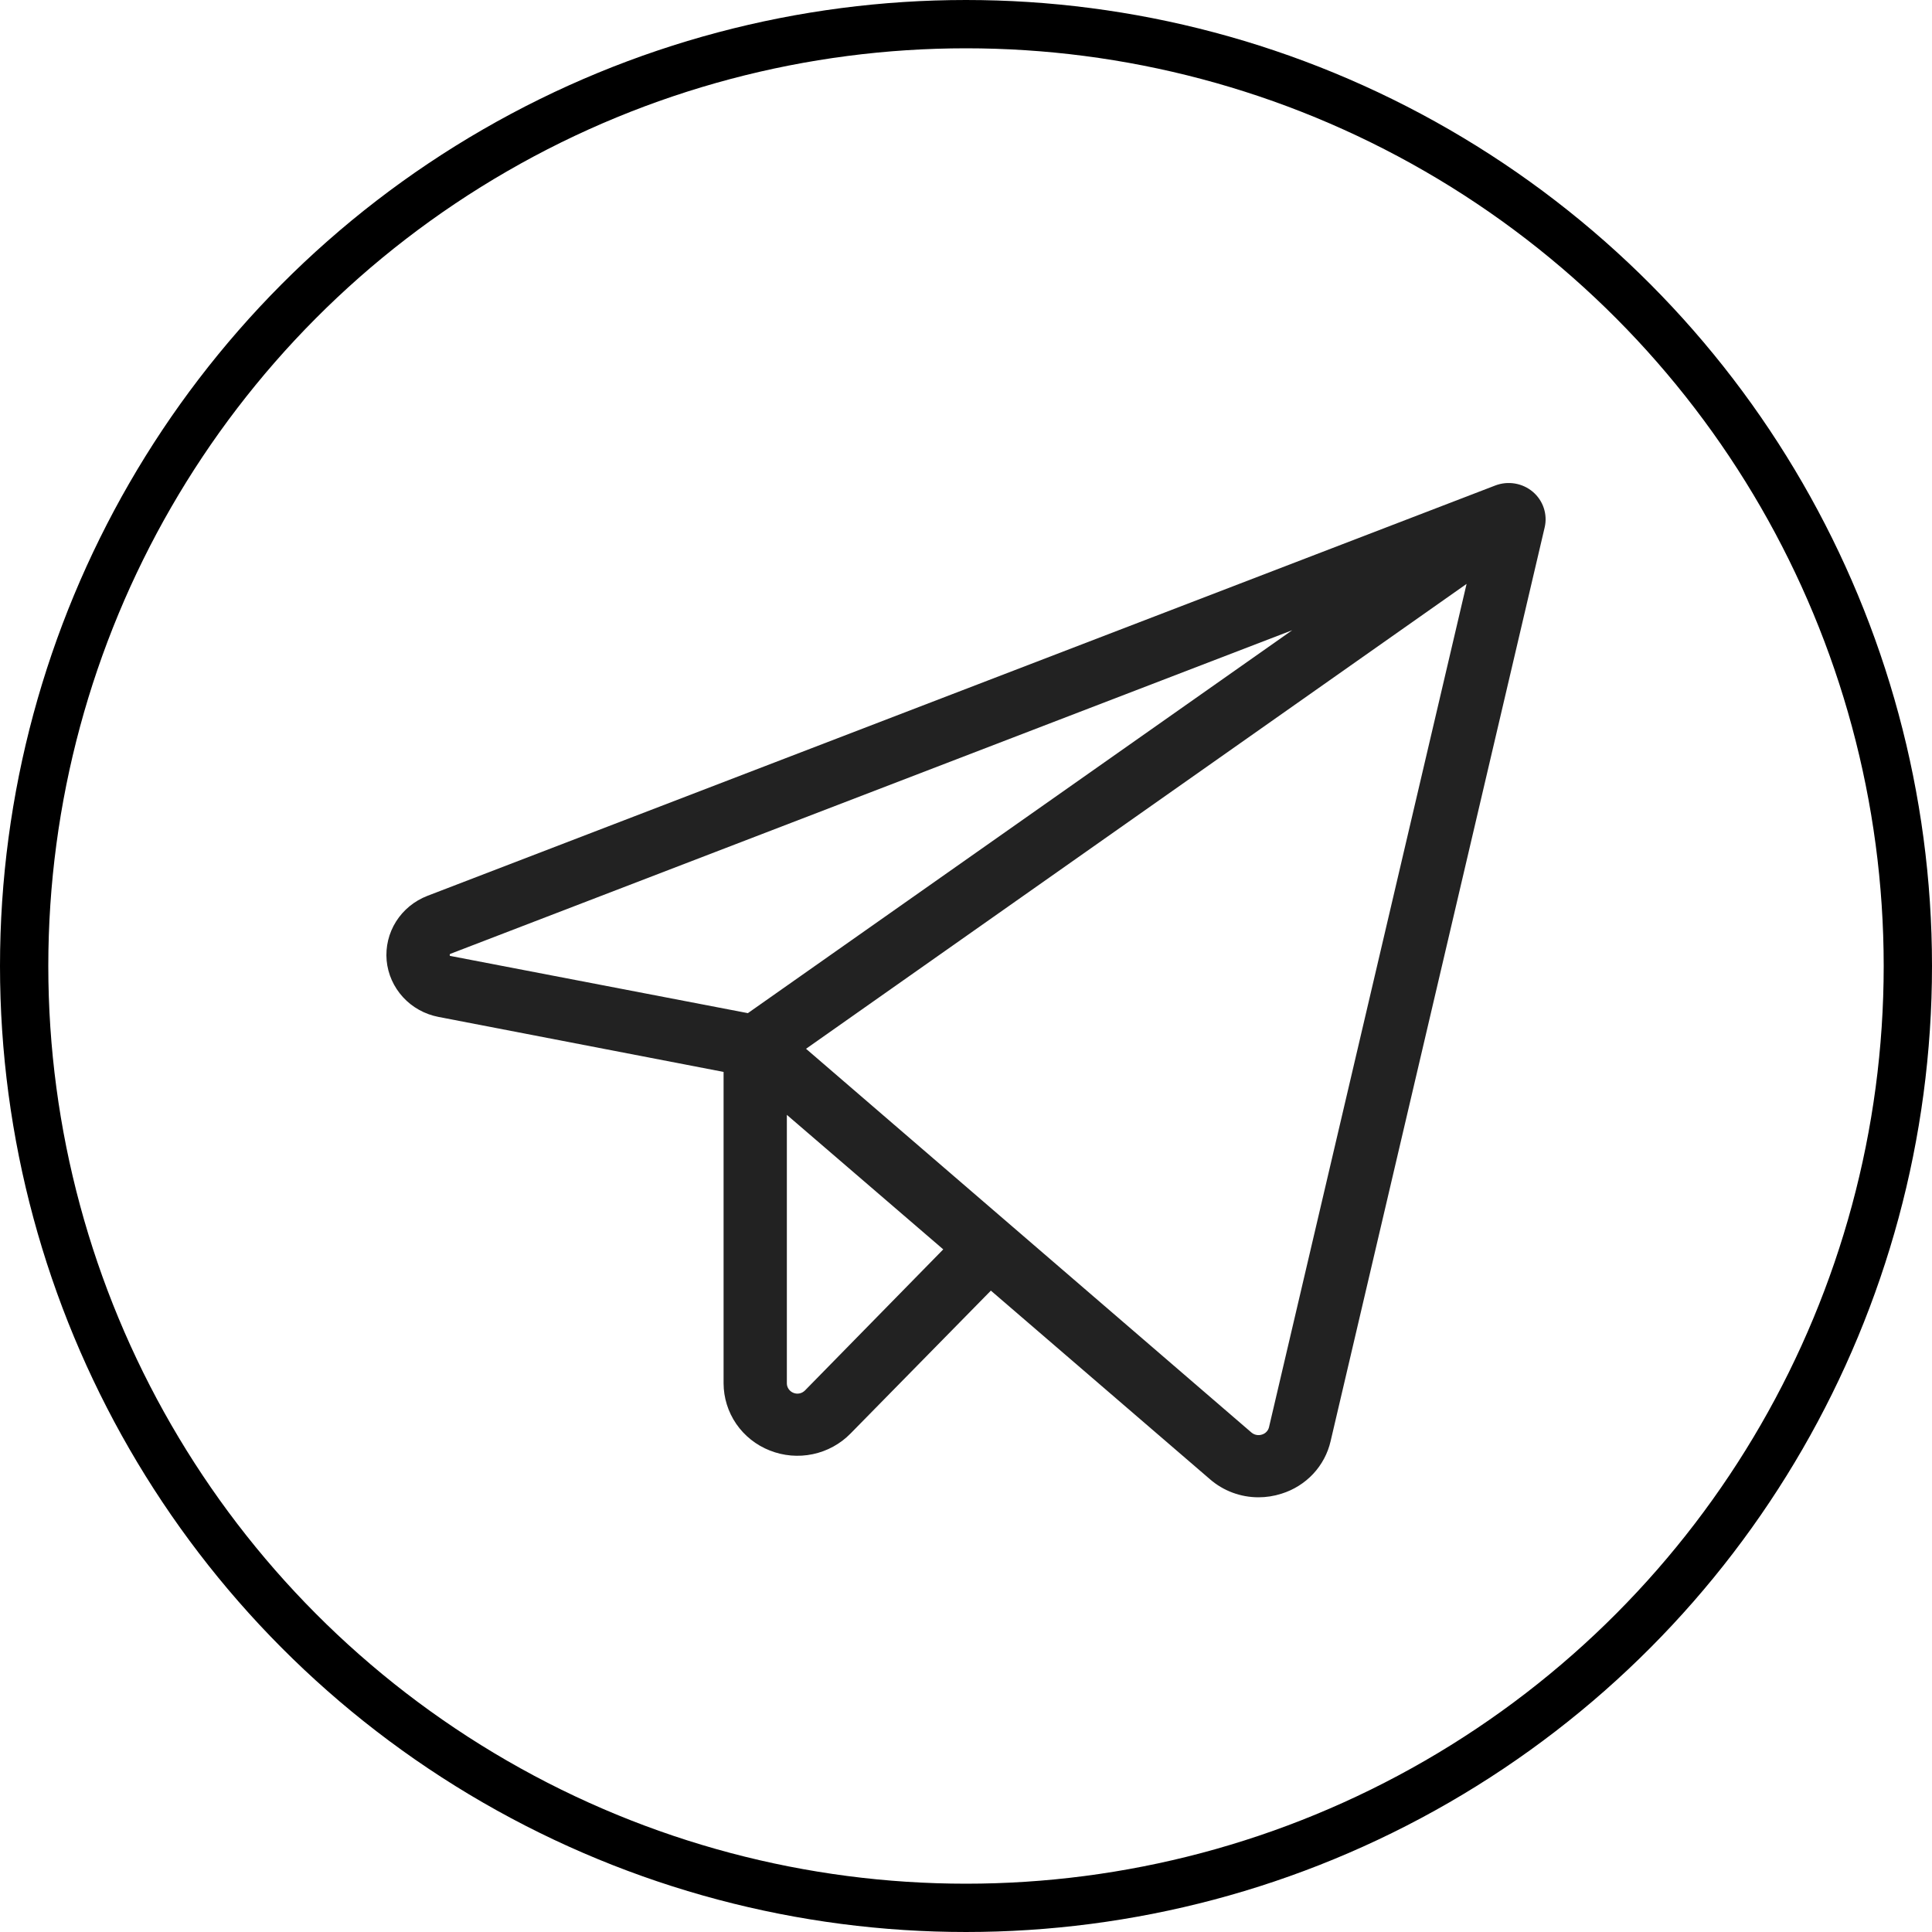 <?xml version="1.0" encoding="UTF-8"?> <svg xmlns="http://www.w3.org/2000/svg" width="40" height="40" viewBox="0 0 40 40" fill="none"> <circle cx="20" cy="20" r="19.5" stroke="black"></circle> <path d="M31.735 10.182C31.63 10.093 31.502 10.034 31.365 10.011C31.228 9.988 31.087 10.002 30.957 10.052L8.848 18.548C8.579 18.652 8.352 18.838 8.2 19.079C8.048 19.32 7.98 19.603 8.005 19.886C8.031 20.168 8.15 20.434 8.343 20.645C8.536 20.856 8.794 20.999 9.077 21.054L14.981 22.193V28.641C14.982 28.94 15.073 29.232 15.243 29.48C15.413 29.727 15.655 29.92 15.938 30.031C16.22 30.143 16.53 30.17 16.828 30.107C17.125 30.045 17.397 29.896 17.608 29.681L20.515 26.721L25.051 30.626C25.328 30.867 25.685 31 26.055 31C26.216 31 26.377 30.975 26.53 30.926C26.782 30.848 27.009 30.706 27.188 30.515C27.366 30.324 27.491 30.09 27.549 29.837L31.981 10.918C32.012 10.785 32.005 10.647 31.962 10.517C31.919 10.387 31.84 10.271 31.735 10.182ZM9.314 19.789C9.31 19.778 9.31 19.766 9.314 19.755C9.319 19.751 9.324 19.748 9.33 19.746L26.754 13.048L15.484 20.976L9.33 19.793L9.314 19.789ZM16.666 28.788C16.636 28.818 16.597 28.84 16.555 28.849C16.512 28.858 16.468 28.854 16.428 28.838C16.388 28.822 16.353 28.795 16.329 28.76C16.304 28.725 16.291 28.683 16.291 28.641V23.082L19.529 25.867L16.666 28.788ZM26.274 29.546C26.266 29.582 26.248 29.616 26.222 29.643C26.197 29.67 26.164 29.69 26.128 29.701C26.091 29.713 26.051 29.716 26.012 29.708C25.974 29.701 25.939 29.683 25.909 29.658L16.688 21.714L30.364 12.089L26.274 29.546Z" fill="#222222"></path> </svg> 